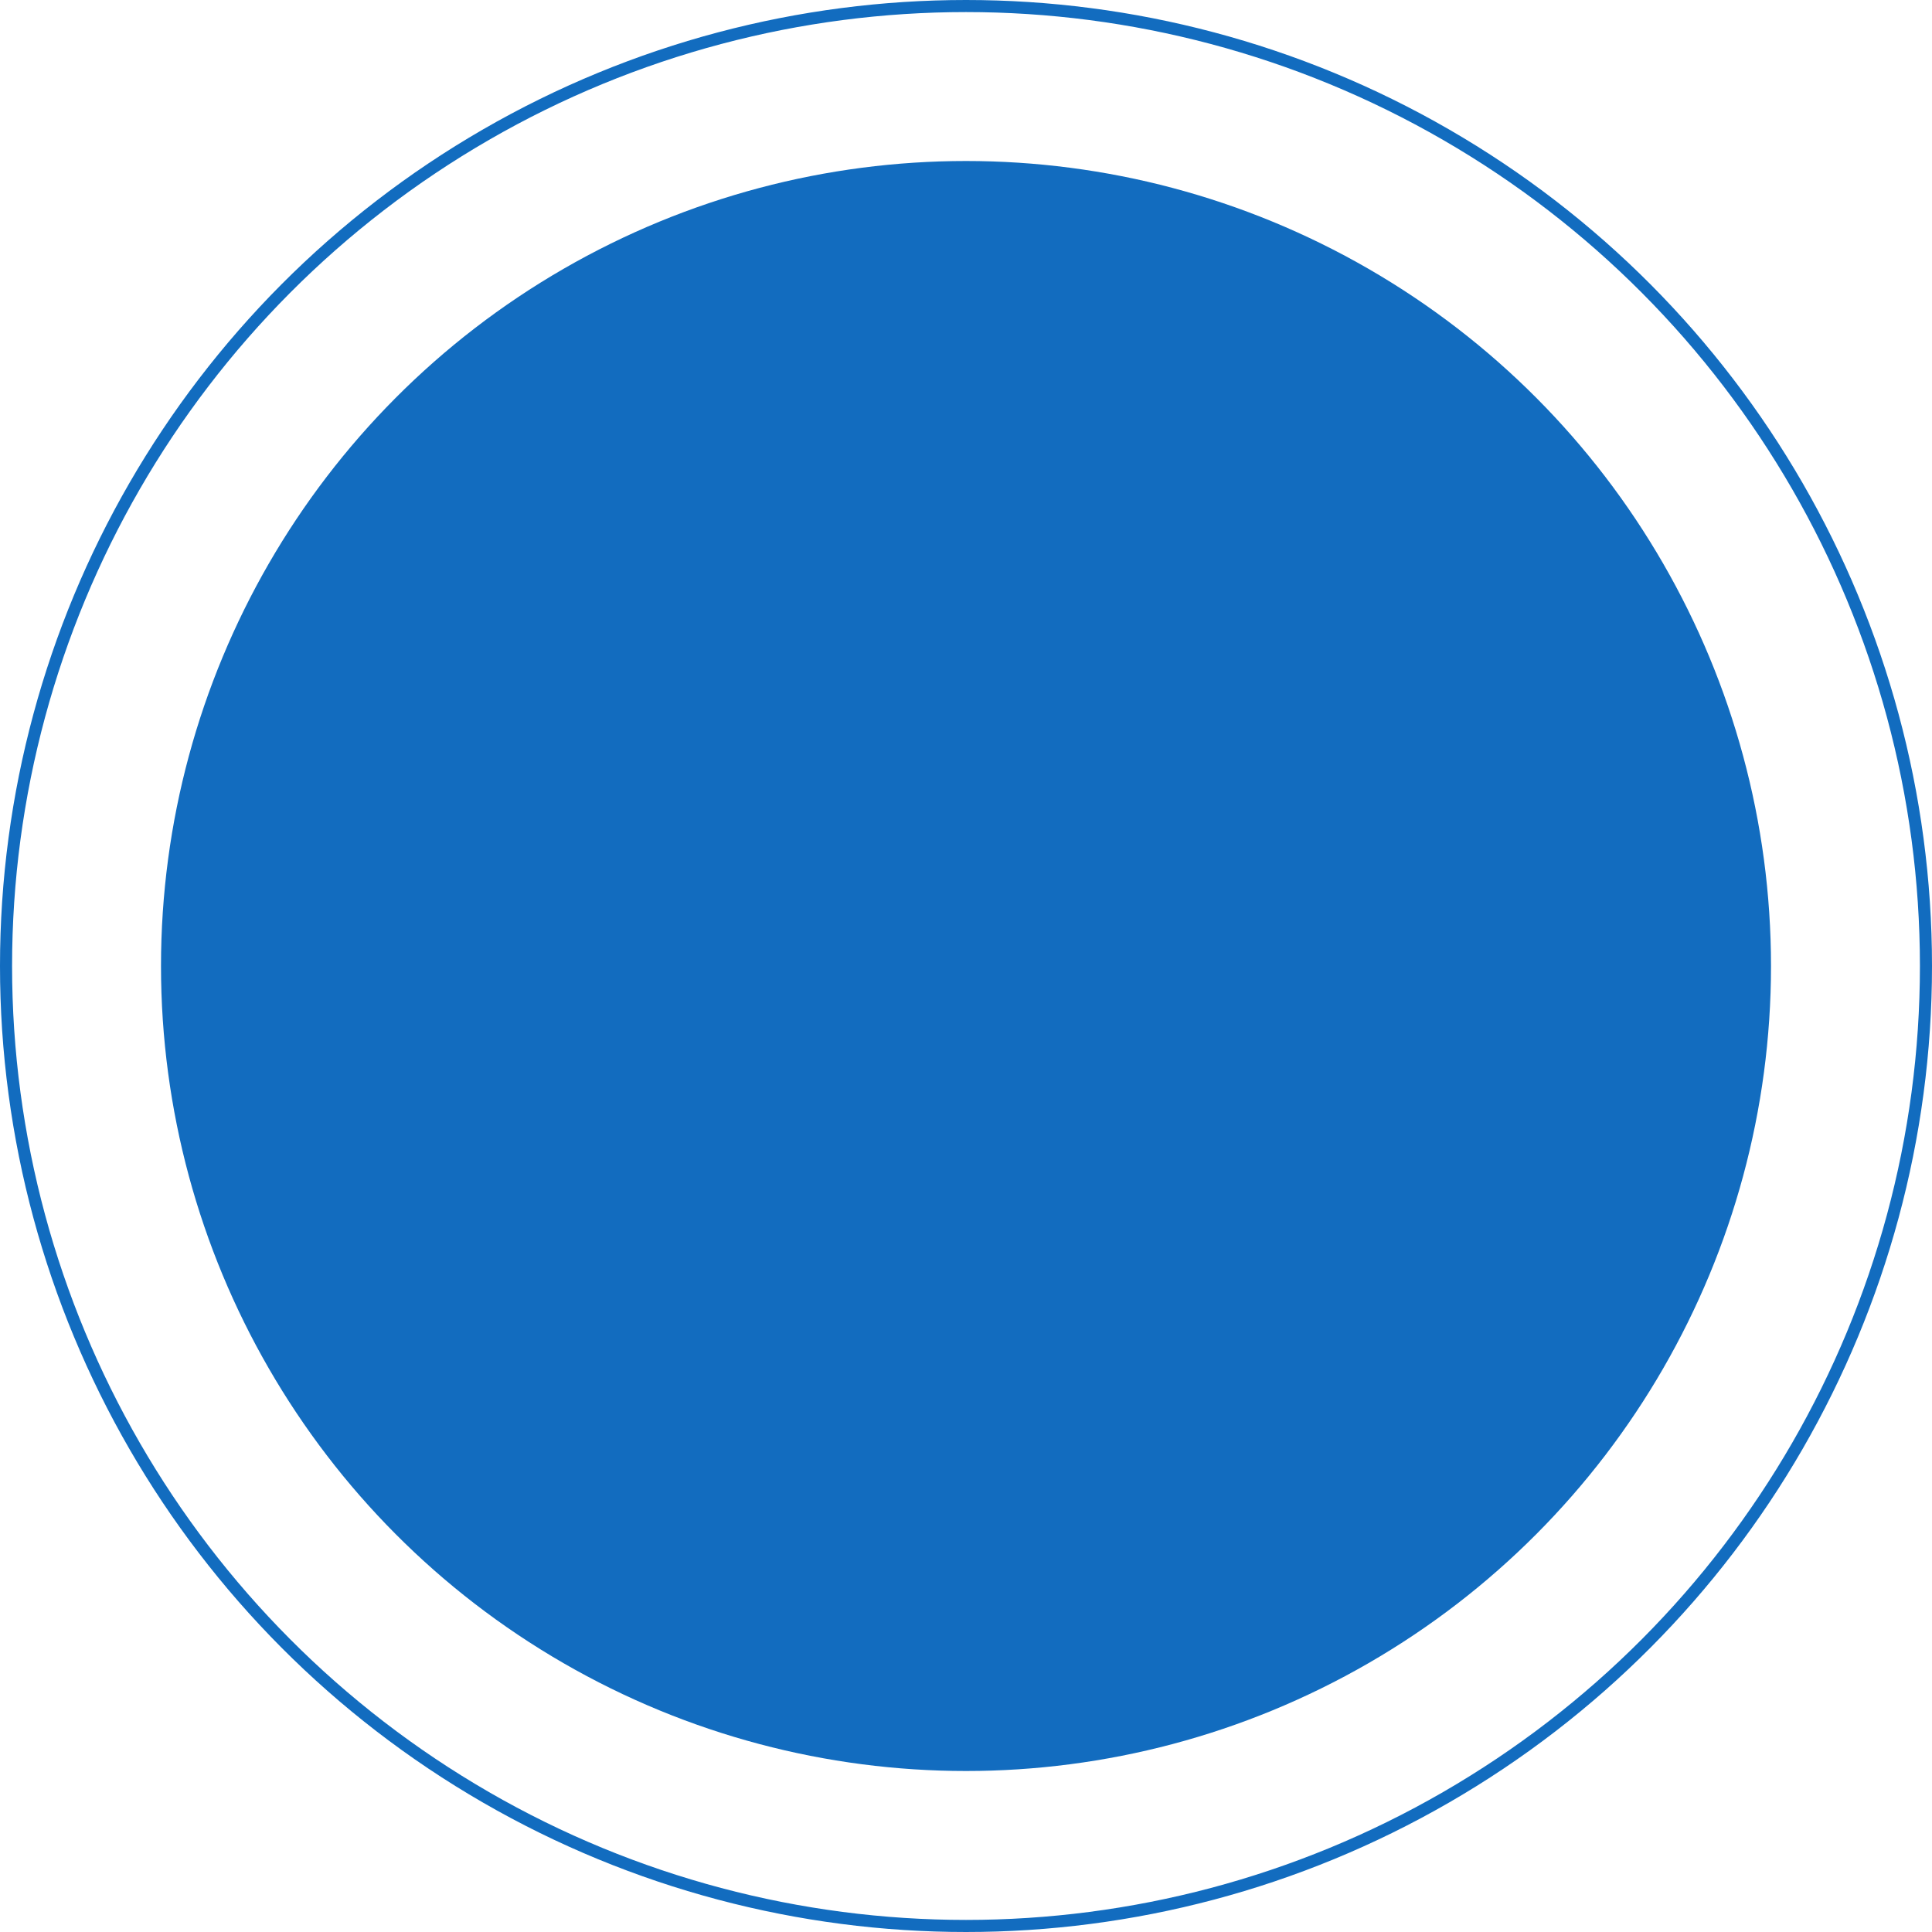 <?xml version="1.0" encoding="UTF-8"?> <svg xmlns="http://www.w3.org/2000/svg" width="48" height="48" viewBox="0 0 48 48" fill="none"> <circle cx="24" cy="24" r="20" fill="#126CBF"></circle> <circle cx="24" cy="24" r="23.85" stroke="#126CBF" stroke-width="0.3"></circle> </svg> 